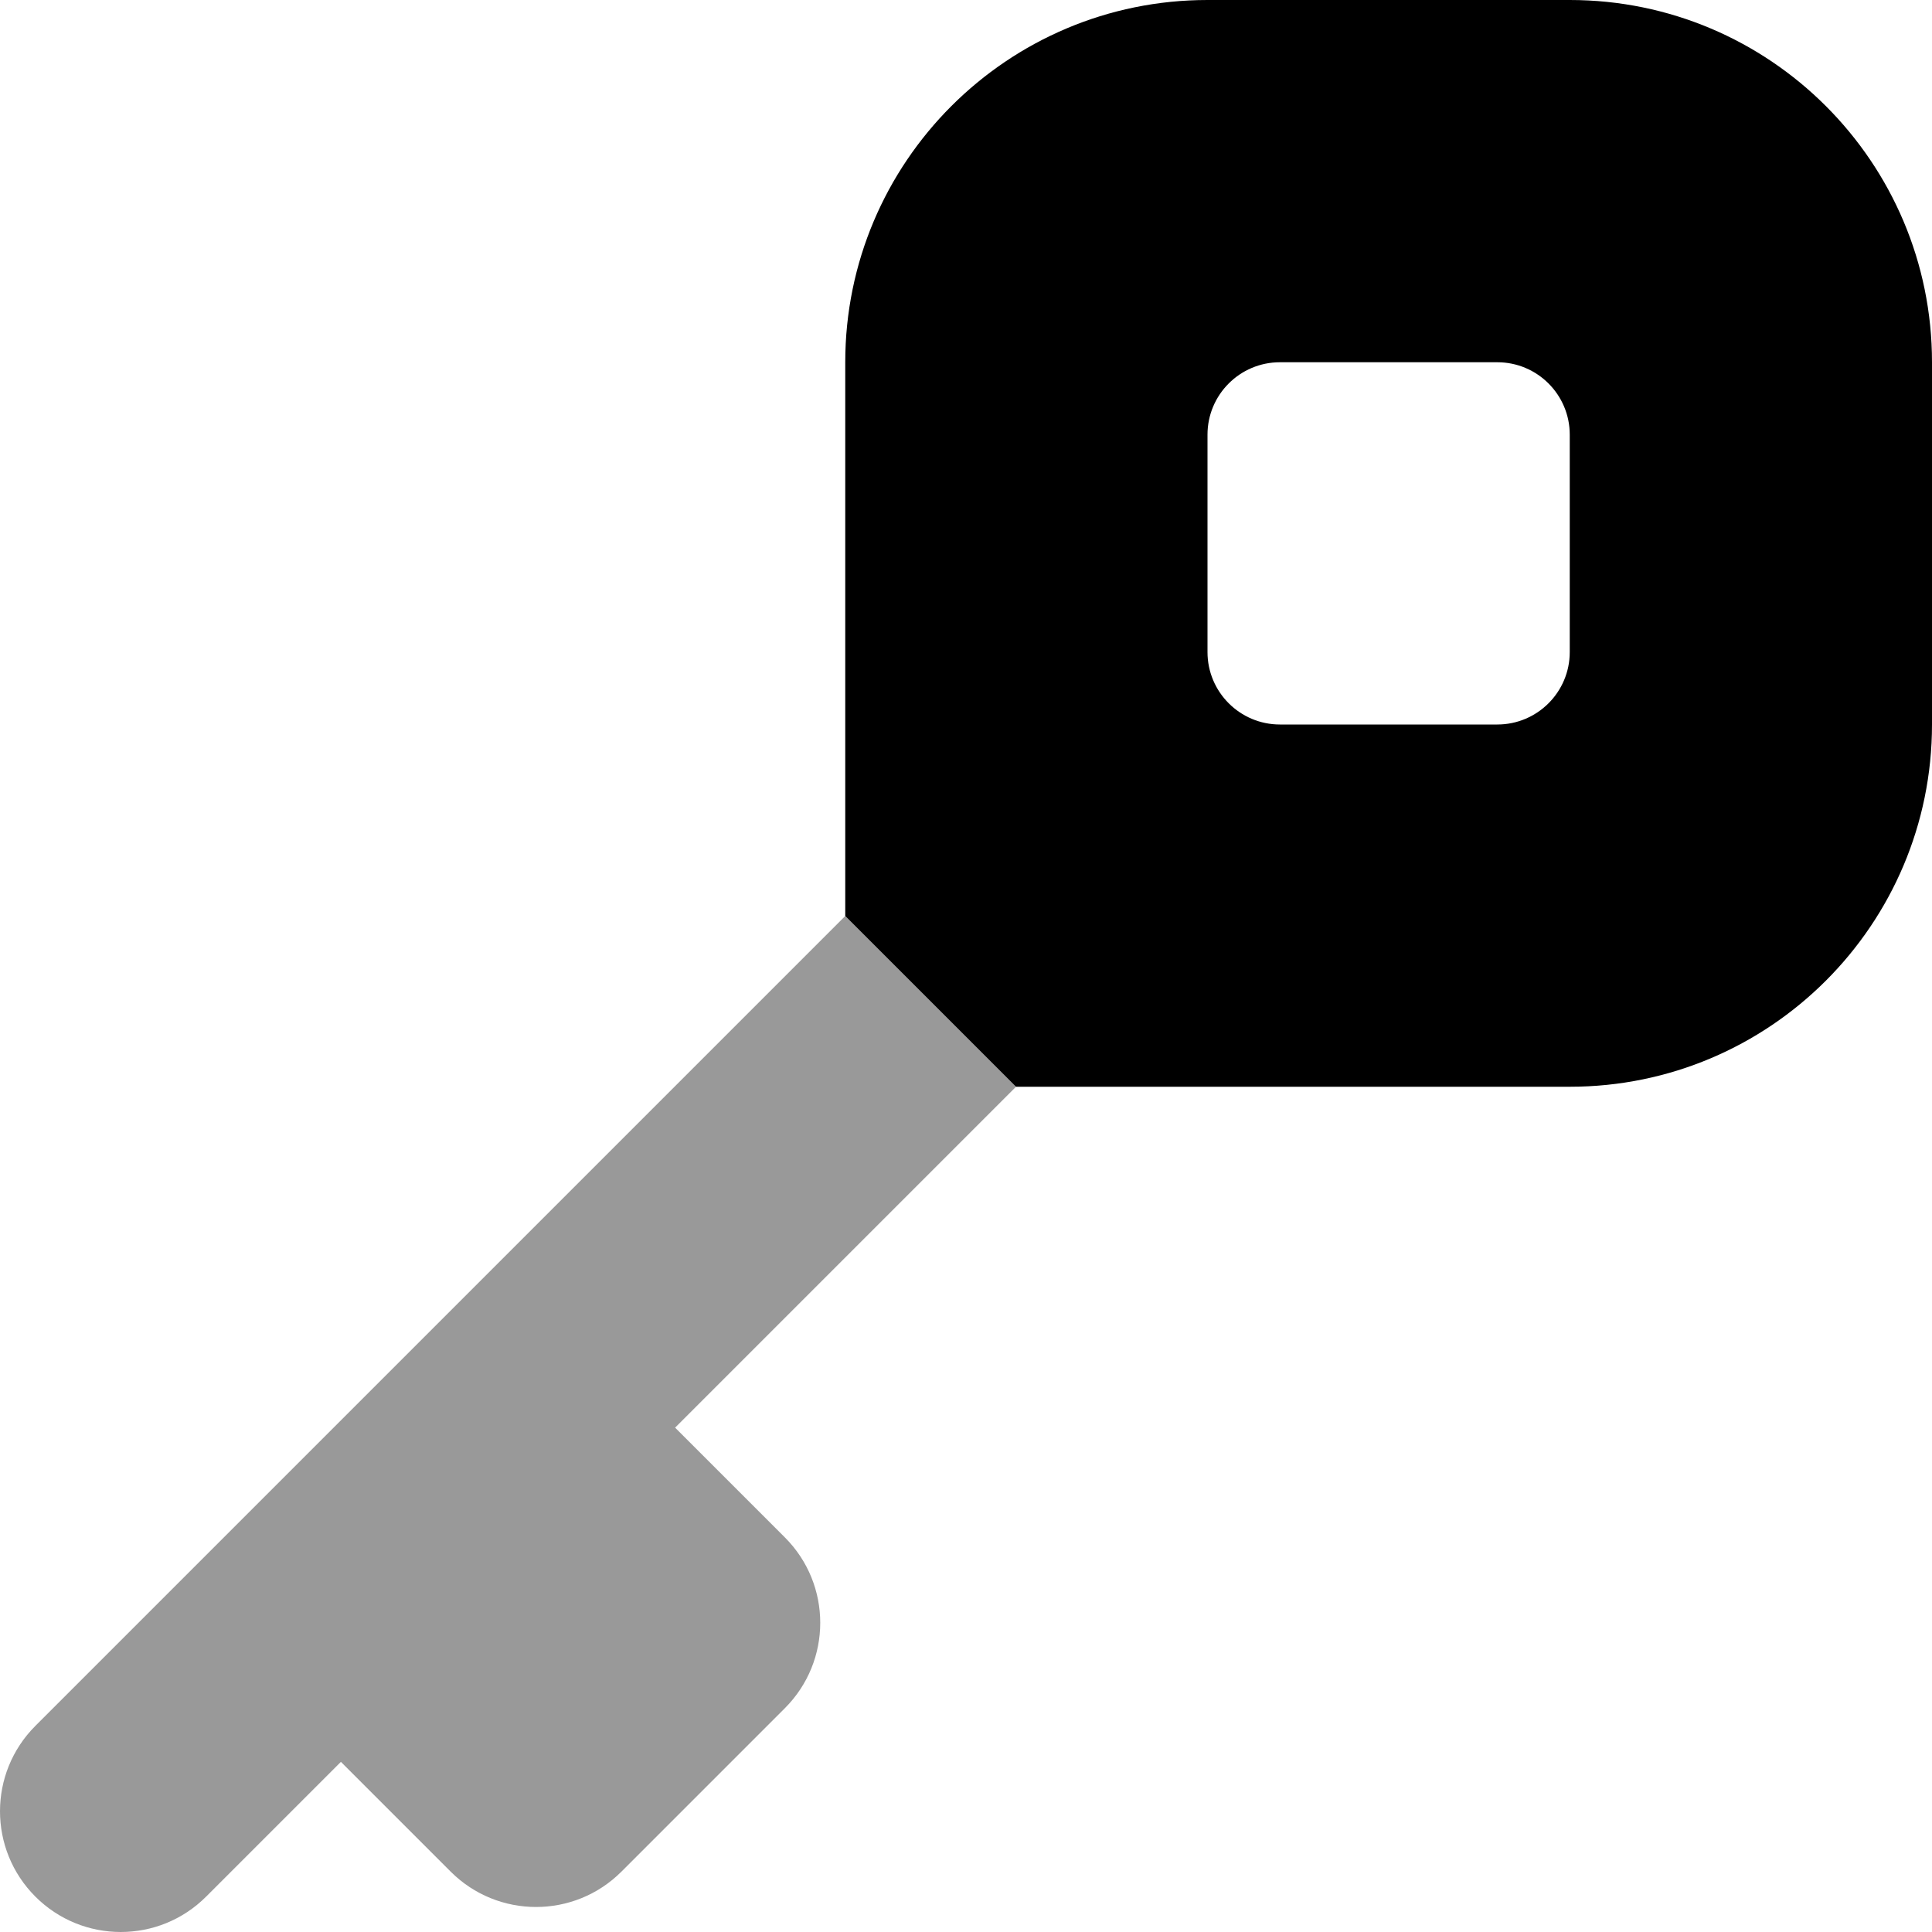 <svg xmlns="http://www.w3.org/2000/svg" viewBox="0 0 512 512"><!-- Font Awesome Pro 6.0.0-alpha2 by @fontawesome - https://fontawesome.com License - https://fontawesome.com/license (Commercial License) --><defs><style>.fa-secondary{opacity:.4}</style></defs><path d="M224 242.75L9.375 457.375C-3.125 469.875 -3.125 490.125 9.375 502.625C15.625 508.875 23.812 512 32 512S48.375 508.875 54.625 502.625L90.342 466.908L119.432 495.999C131.929 508.495 152.19 508.496 164.687 496L187.314 473.373C187.316 473.371 187.316 473.369 187.318 473.367L208 452.686C220.498 440.19 220.498 419.928 208.001 407.431L178.91 378.34L269.25 288L224 242.75Z" class="fa-secondary"/><path d="M416 0H320C266.98 0 224 42.98 224 96V242.75L269.25 288H416C469.02 288 512 245.02 512 192V96C512 42.98 469.02 0 416 0ZM416 172.799C416 183.402 407.404 192 396.801 192H339.199C328.596 192 320 183.402 320 172.799V115.199C320 104.596 328.596 96 339.199 96H396.801C407.404 96 416 104.596 416 115.199V172.799Z" class="fa-primary"/></svg>